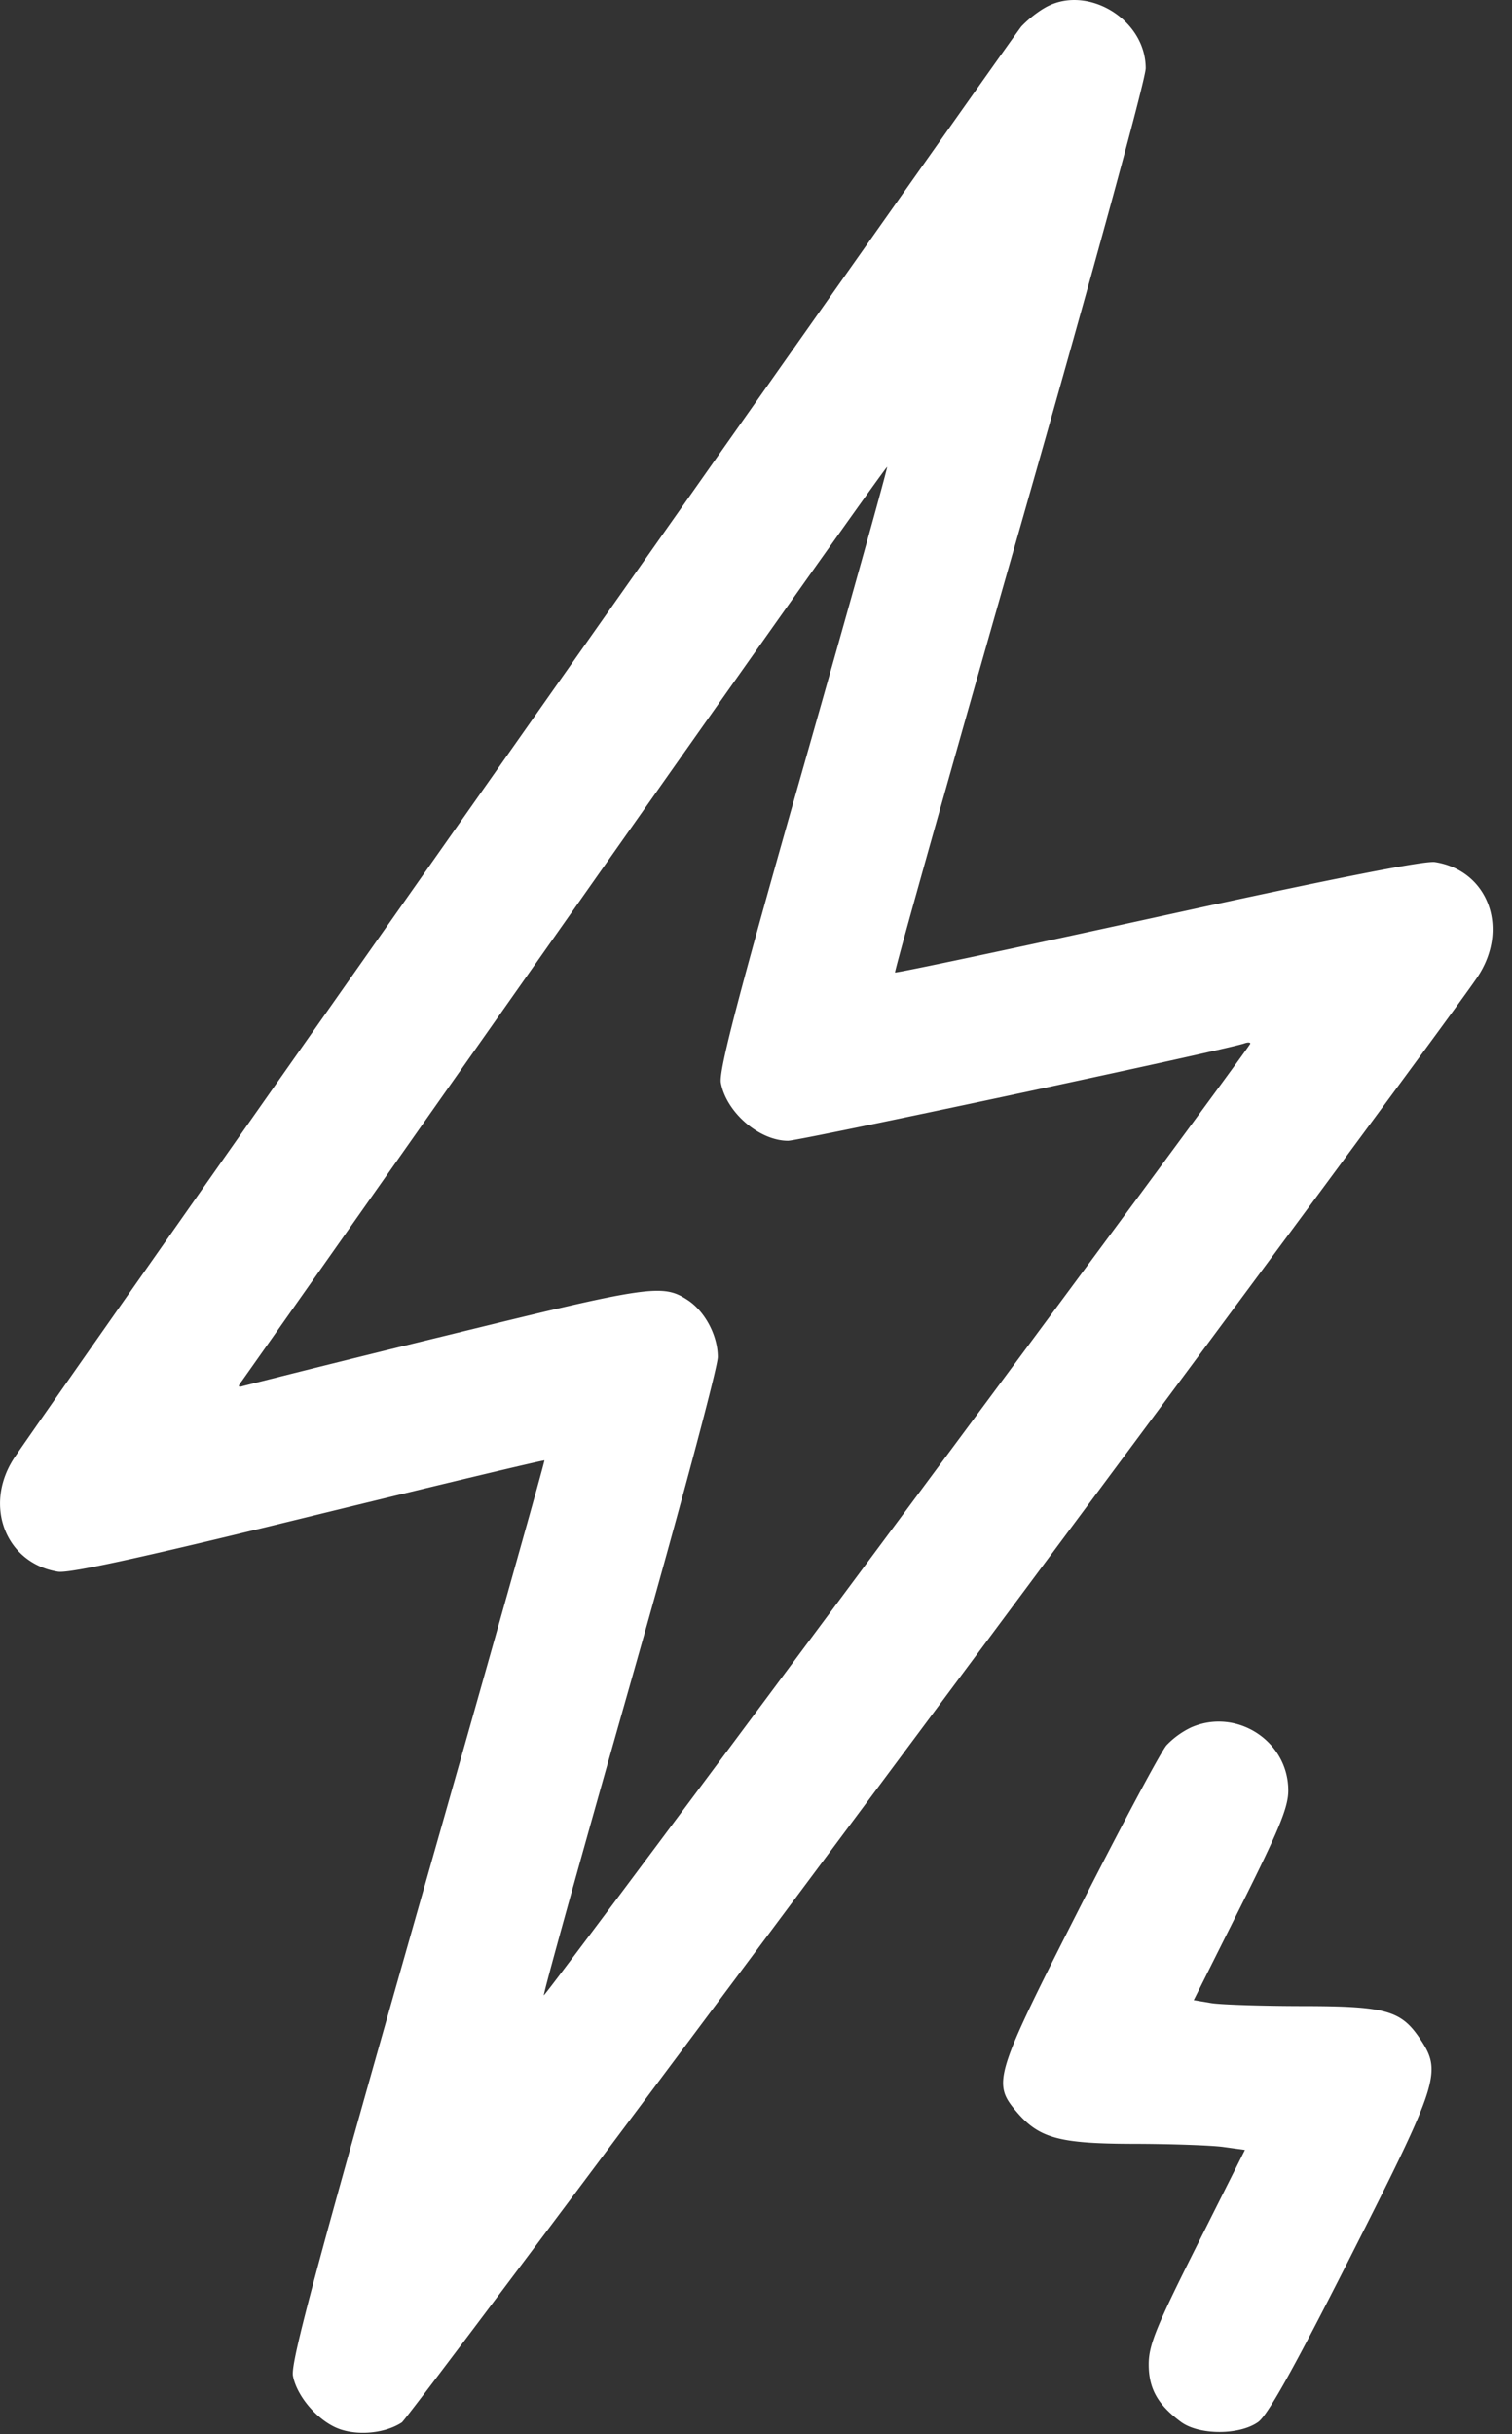 <svg width="41" height="66" fill="none" xmlns="http://www.w3.org/2000/svg"><rect width="100%" height="100%" fill="#333333" stroke="none"/><path fill-rule="evenodd" clip-rule="evenodd" d="M28.295.233a3.095 3.095 0 00-.597.482C27.424 1.036.838 38.815.366 39.56c-.814 1.279-.203 2.826 1.206 3.054.31.05 2.306-.387 6.801-1.49 3.5-.858 6.375-1.545 6.39-1.527.015.019-1.532 5.51-3.438 12.203-2.765 9.712-3.448 12.26-3.381 12.616.11.582.716 1.264 1.294 1.454.526.174 1.226.094 1.658-.19.25-.164 27.914-37.331 29.16-39.178.886-1.313.305-2.9-1.144-3.128-.287-.045-2.82.455-7.515 1.484-3.896.854-7.103 1.533-7.127 1.509-.024-.025 1.495-5.432 3.377-12.017 1.976-6.916 3.42-12.195 3.42-12.5 0-1.353-1.645-2.313-2.77-1.617zM21.78 20.814c-1.77 6.218-2.293 8.218-2.232 8.546.148.8 1.041 1.57 1.821 1.57.32 0 11.936-2.478 12.373-2.64.09-.032.162-.03.162.005 0 .108-19.11 25.85-19.157 25.803-.024-.024 1.027-3.811 2.336-8.416 1.31-4.604 2.38-8.603 2.381-8.887.001-.58-.345-1.237-.816-1.545-.68-.446-1.018-.397-6.542.96a610.727 610.727 0 00-5.517 1.37c-.127.042-.143.012-.054-.105.069-.09 4.03-5.719 8.805-12.508 4.773-6.789 8.695-12.327 8.715-12.307.02.02-1.004 3.69-2.275 8.154zM32.291 46.84a2.29 2.29 0 00-.658.478c-.15.169-1.208 2.15-2.353 4.402-2.306 4.538-2.373 4.754-1.731 5.517.621.738 1.159.887 3.21.89 1 .002 2.084.04 2.409.084l.59.081-1.302 2.594c-1.097 2.184-1.304 2.69-1.307 3.207-.003.662.238 1.1.87 1.57.49.366 1.594.368 2.1.004.261-.188.97-1.459 2.516-4.512 2.382-4.7 2.47-4.98 1.873-5.874-.516-.773-.93-.888-3.188-.89-1.098-.001-2.212-.037-2.474-.08l-.476-.08 1.282-2.56c1.036-2.07 1.282-2.67 1.282-3.124 0-1.345-1.41-2.255-2.643-1.707z" fill="#fff"/></svg>